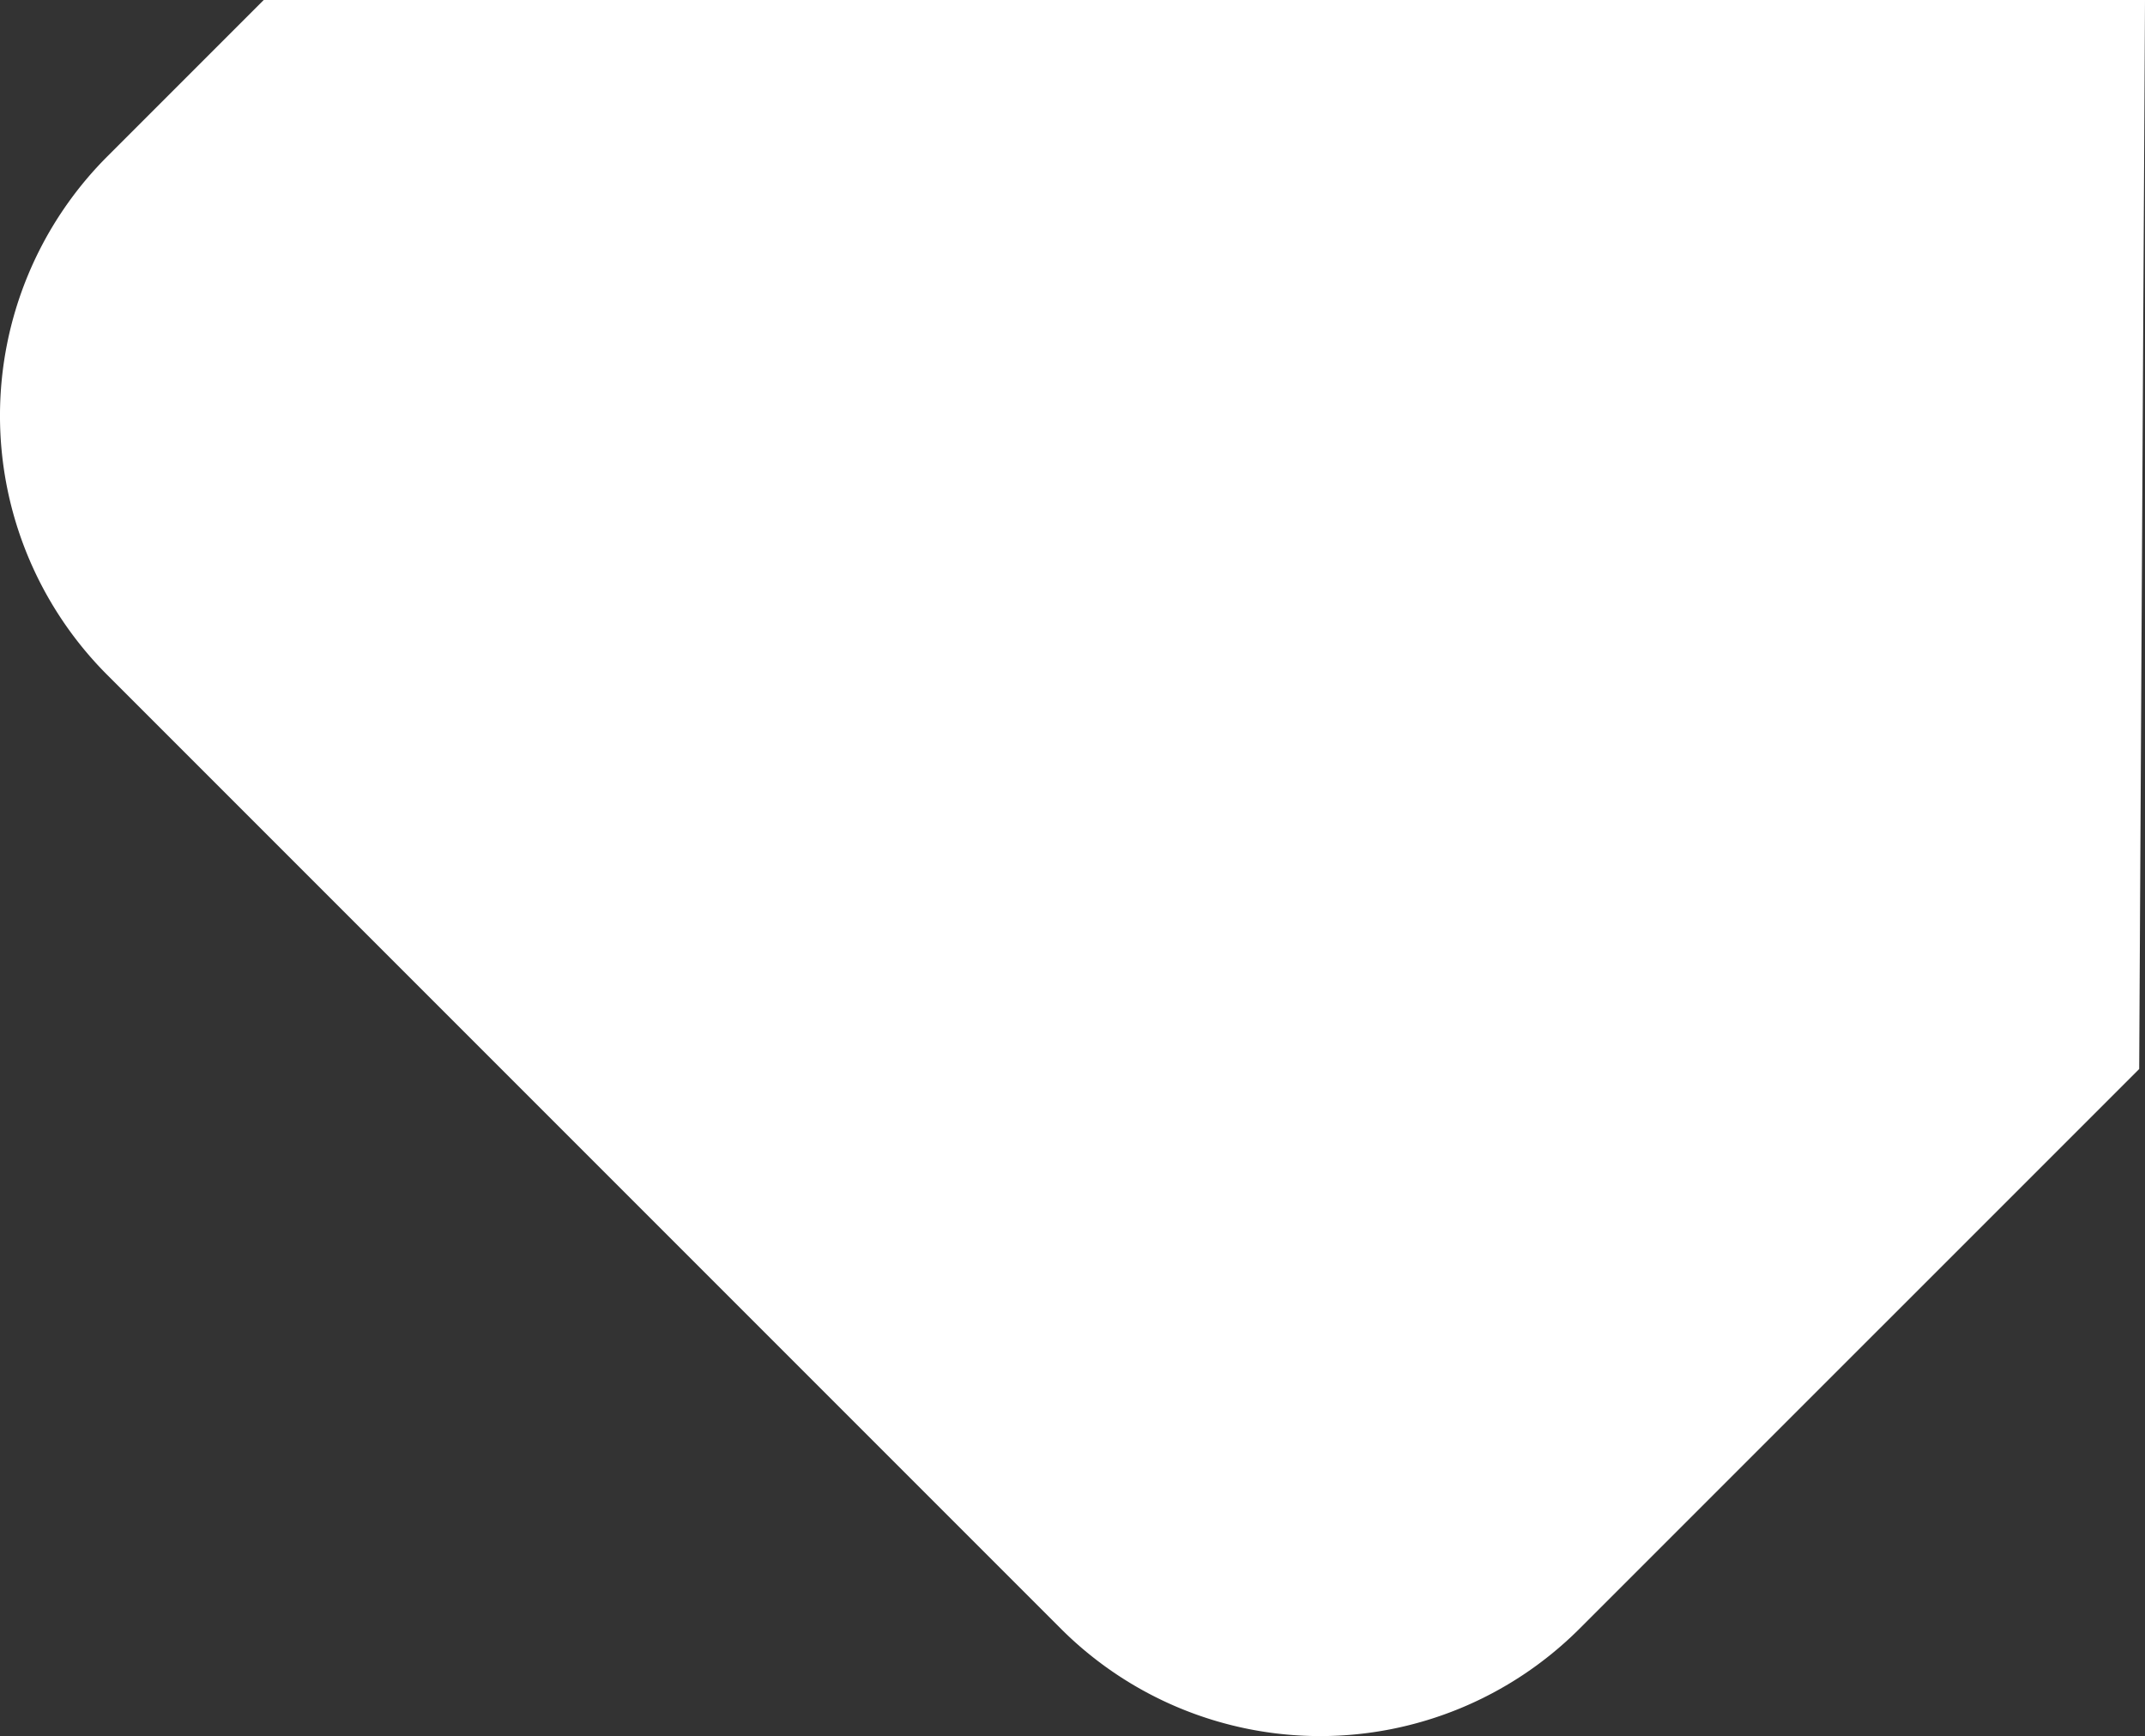 <svg xmlns="http://www.w3.org/2000/svg" width="506" height="409.48" viewBox="0 0 506 409.48"><rect x="0" y="0" width="506" height="409.48" fill="#333333" stroke="none"/><defs><style>.cls-1{fill:#fff;}</style></defs><g id="Layer_2" data-name="Layer 2"><g id="Layer_1-2" data-name="Layer 1"><g id="Layer_2-2" data-name="Layer 2"><g id="Layer_1-2-2" data-name="Layer 1-2"><path class="cls-1" d="M25.17,159.06,250.43,384.32a86.54,86.54,0,0,0,122,0l132.2-132.18L506,0H62.21l-37,37A86.52,86.52,0,0,0,25.17,159.06Z"/></g></g></g></g></svg>